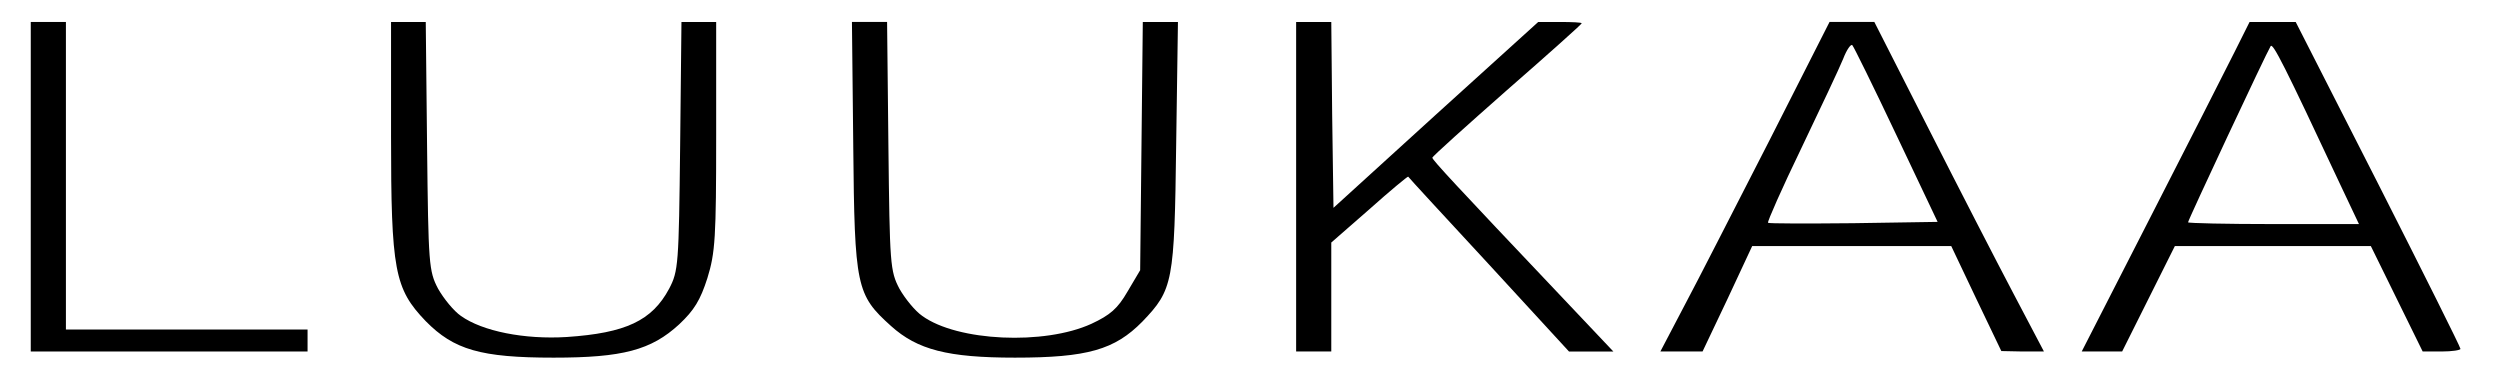 <?xml version="1.0" standalone="no"?>
<!DOCTYPE svg PUBLIC "-//W3C//DTD SVG 20010904//EN"
 "http://www.w3.org/TR/2001/REC-SVG-20010904/DTD/svg10.dtd">
<svg version="1.0" xmlns="http://www.w3.org/2000/svg"
 width="569pt" height="88pt" viewBox="0 0 569 88"
 preserveAspectRatio="xMidYMid meet">

<g transform="translate(0,88) scale(0.1,-0.1)"
fill="#000000" stroke="none">
<path d="M70 455 l0 -375 315 0 315 0 0 25 0 25 -275 0 -275 0 0 350 0 350
-40 0 -40 0 0 -375z"/>
<path d="M890 573 c0 -309 8 -350 79 -424 64 -65 125 -83 291 -83 157 0 222
17 286 76 34 32 48 55 64 105 18 58 20 93 20 324 l0 259 -39 0 -40 0 -3 -282
c-3 -270 -4 -285 -25 -325 -39 -73 -99 -101 -233 -110 -96 -6 -192 13 -241 48
-16 11 -39 39 -52 62 -21 40 -22 55 -25 325 l-3 282 -40 0 -39 0 0 -257z"/>
<path d="M1942 548 c3 -321 7 -339 86 -410 60 -54 129 -72 282 -72 165 0 227
18 290 82 70 73 73 89 77 405 l4 277 -40 0 -40 0 -3 -282 -3 -283 -29 -49
c-22 -38 -39 -53 -82 -73 -107 -49 -305 -40 -385 18 -16 11 -39 39 -52 62 -21
40 -22 55 -25 325 l-3 282 -40 0 -40 0 3 -282z"/>
<path d="M2950 455 l0 -375 40 0 40 0 0 124 0 124 87 76 c47 42 87 75 88 74 1
-2 84 -92 184 -200 l182 -198 51 0 50 0 -123 130 c-237 250 -288 305 -289 311
0 3 77 72 170 154 94 82 170 150 170 152 0 2 -22 3 -50 3 l-49 0 -233 -211
-233 -212 -3 212 -2 211 -40 0 -40 0 0 -375z"/>
<path d="M4026 558 c-77 -150 -163 -319 -193 -375 l-54 -103 48 0 48 0 57 120
56 120 227 0 226 0 57 -120 57 -119 48 -1 49 0 -70 133 c-38 72 -125 241 -193
375 l-123 242 -51 0 -51 0 -138 -272z m290 15 l94 -198 -192 -3 c-105 -1 -193
-1 -194 1 -2 2 32 79 76 170 44 92 87 183 95 203 8 21 18 35 21 31 3 -3 48
-94 100 -204z"/>
<path d="M5084 758 c-20 -40 -106 -209 -191 -375 l-155 -303 46 0 46 0 60 120
60 120 223 0 223 0 59 -120 59 -120 43 0 c24 0 43 3 43 6 0 4 -84 172 -187
375 l-188 369 -52 0 -53 0 -36 -72z m241 -295 l44 -93 -195 0 c-107 0 -194 2
-194 4 0 5 178 385 188 401 5 8 31 -43 157 -312z"/>
</g>
</svg>
